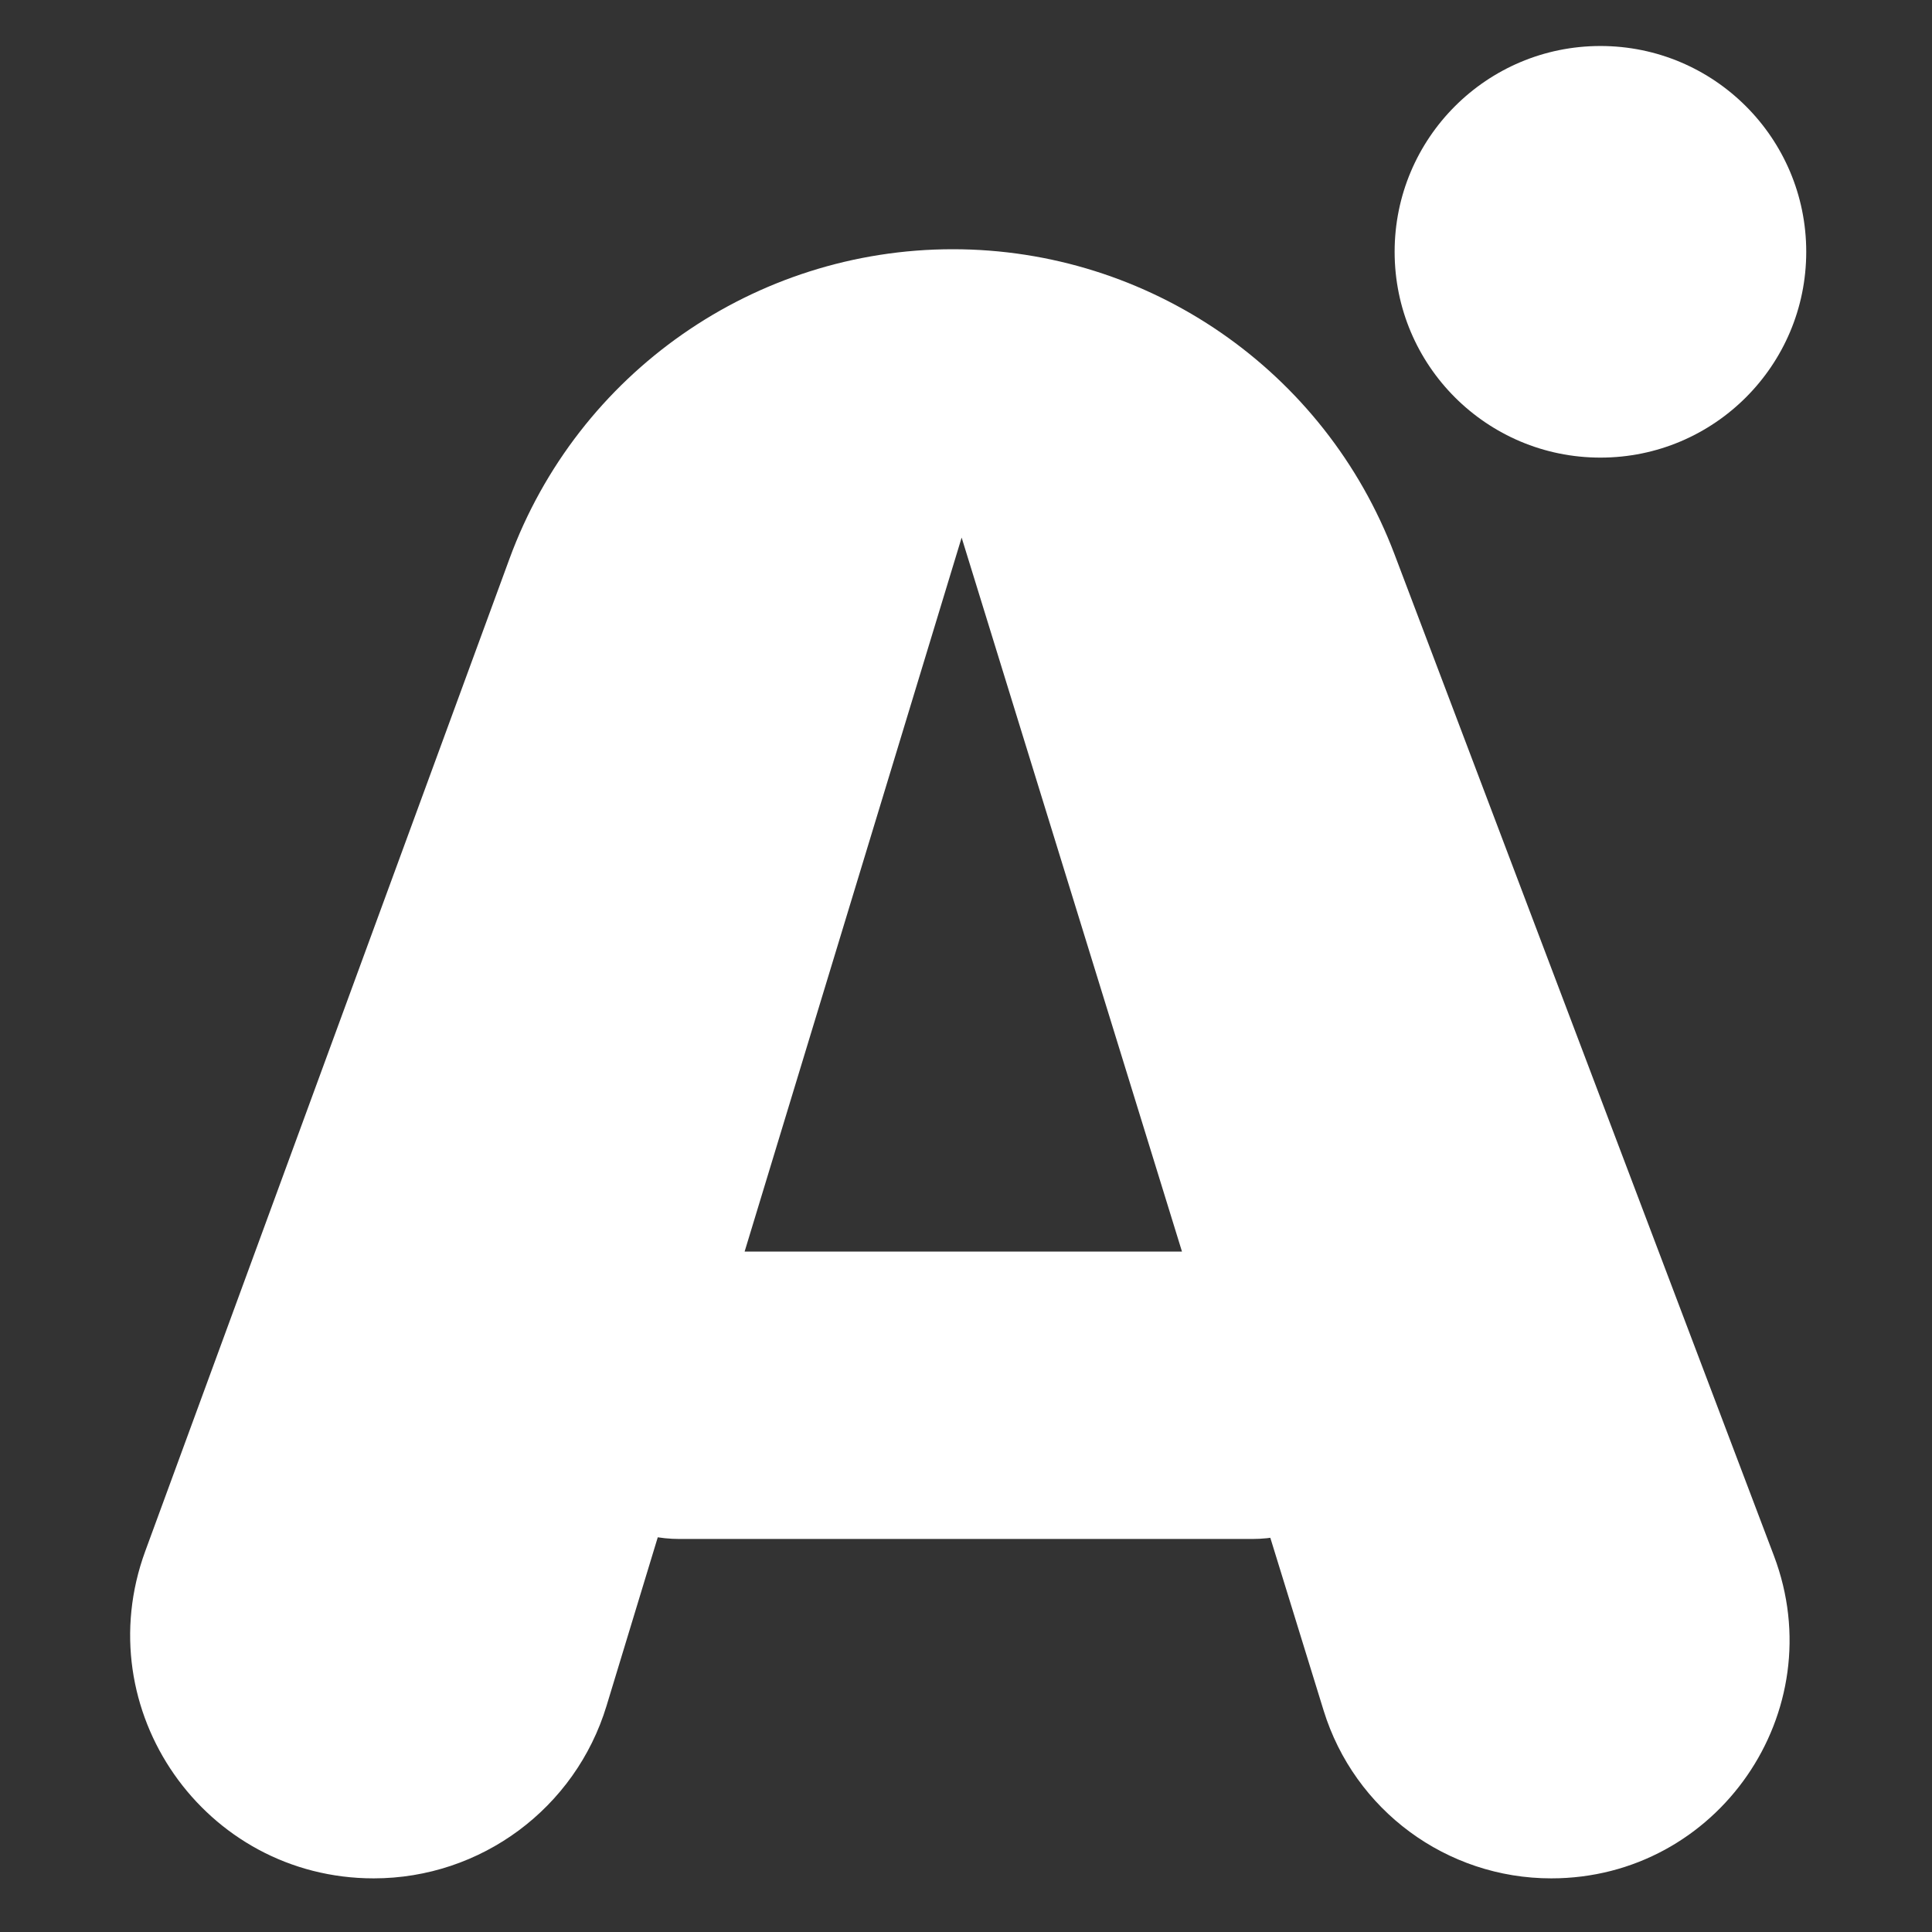 <svg width="21" height="21" viewBox="0 0 21 21" fill="none" xmlns="http://www.w3.org/2000/svg">
<rect x="0" y="0" width="21" height="21" fill="#333333" stroke="none"/>
<g clip-path="url(#clip0_2141_11317)">
<path d="M4.062 20.417C2.223 20.417 0.945 18.587 1.579 16.86L5.538 6.073C6.28 4.052 8.204 2.709 10.357 2.709C12.49 2.709 14.401 4.028 15.157 6.023L19.282 16.911C19.923 18.605 18.672 20.417 16.861 20.417C15.725 20.417 14.722 19.677 14.387 18.592L10.225 5.106C10.178 4.954 10.291 4.799 10.451 4.799C10.609 4.799 10.723 4.953 10.677 5.105L6.593 18.541C6.255 19.655 5.227 20.417 4.062 20.417ZM7.388 16.728C6.525 16.728 5.826 16.028 5.826 15.166C5.826 14.303 6.525 13.604 7.388 13.604H13.61C14.473 13.604 15.172 14.303 15.172 15.166C15.172 16.028 14.473 16.728 13.61 16.728H7.388Z" fill="white"/>
<circle cx="17.396" cy="2.737" r="2.237" fill="white"/>
</g>
<defs>
<clipPath id="clip0_2141_11317">
<rect width="20" height="20" fill="white" transform="translate(0.5 0.5)"/>
</clipPath>
</defs>
</svg>
